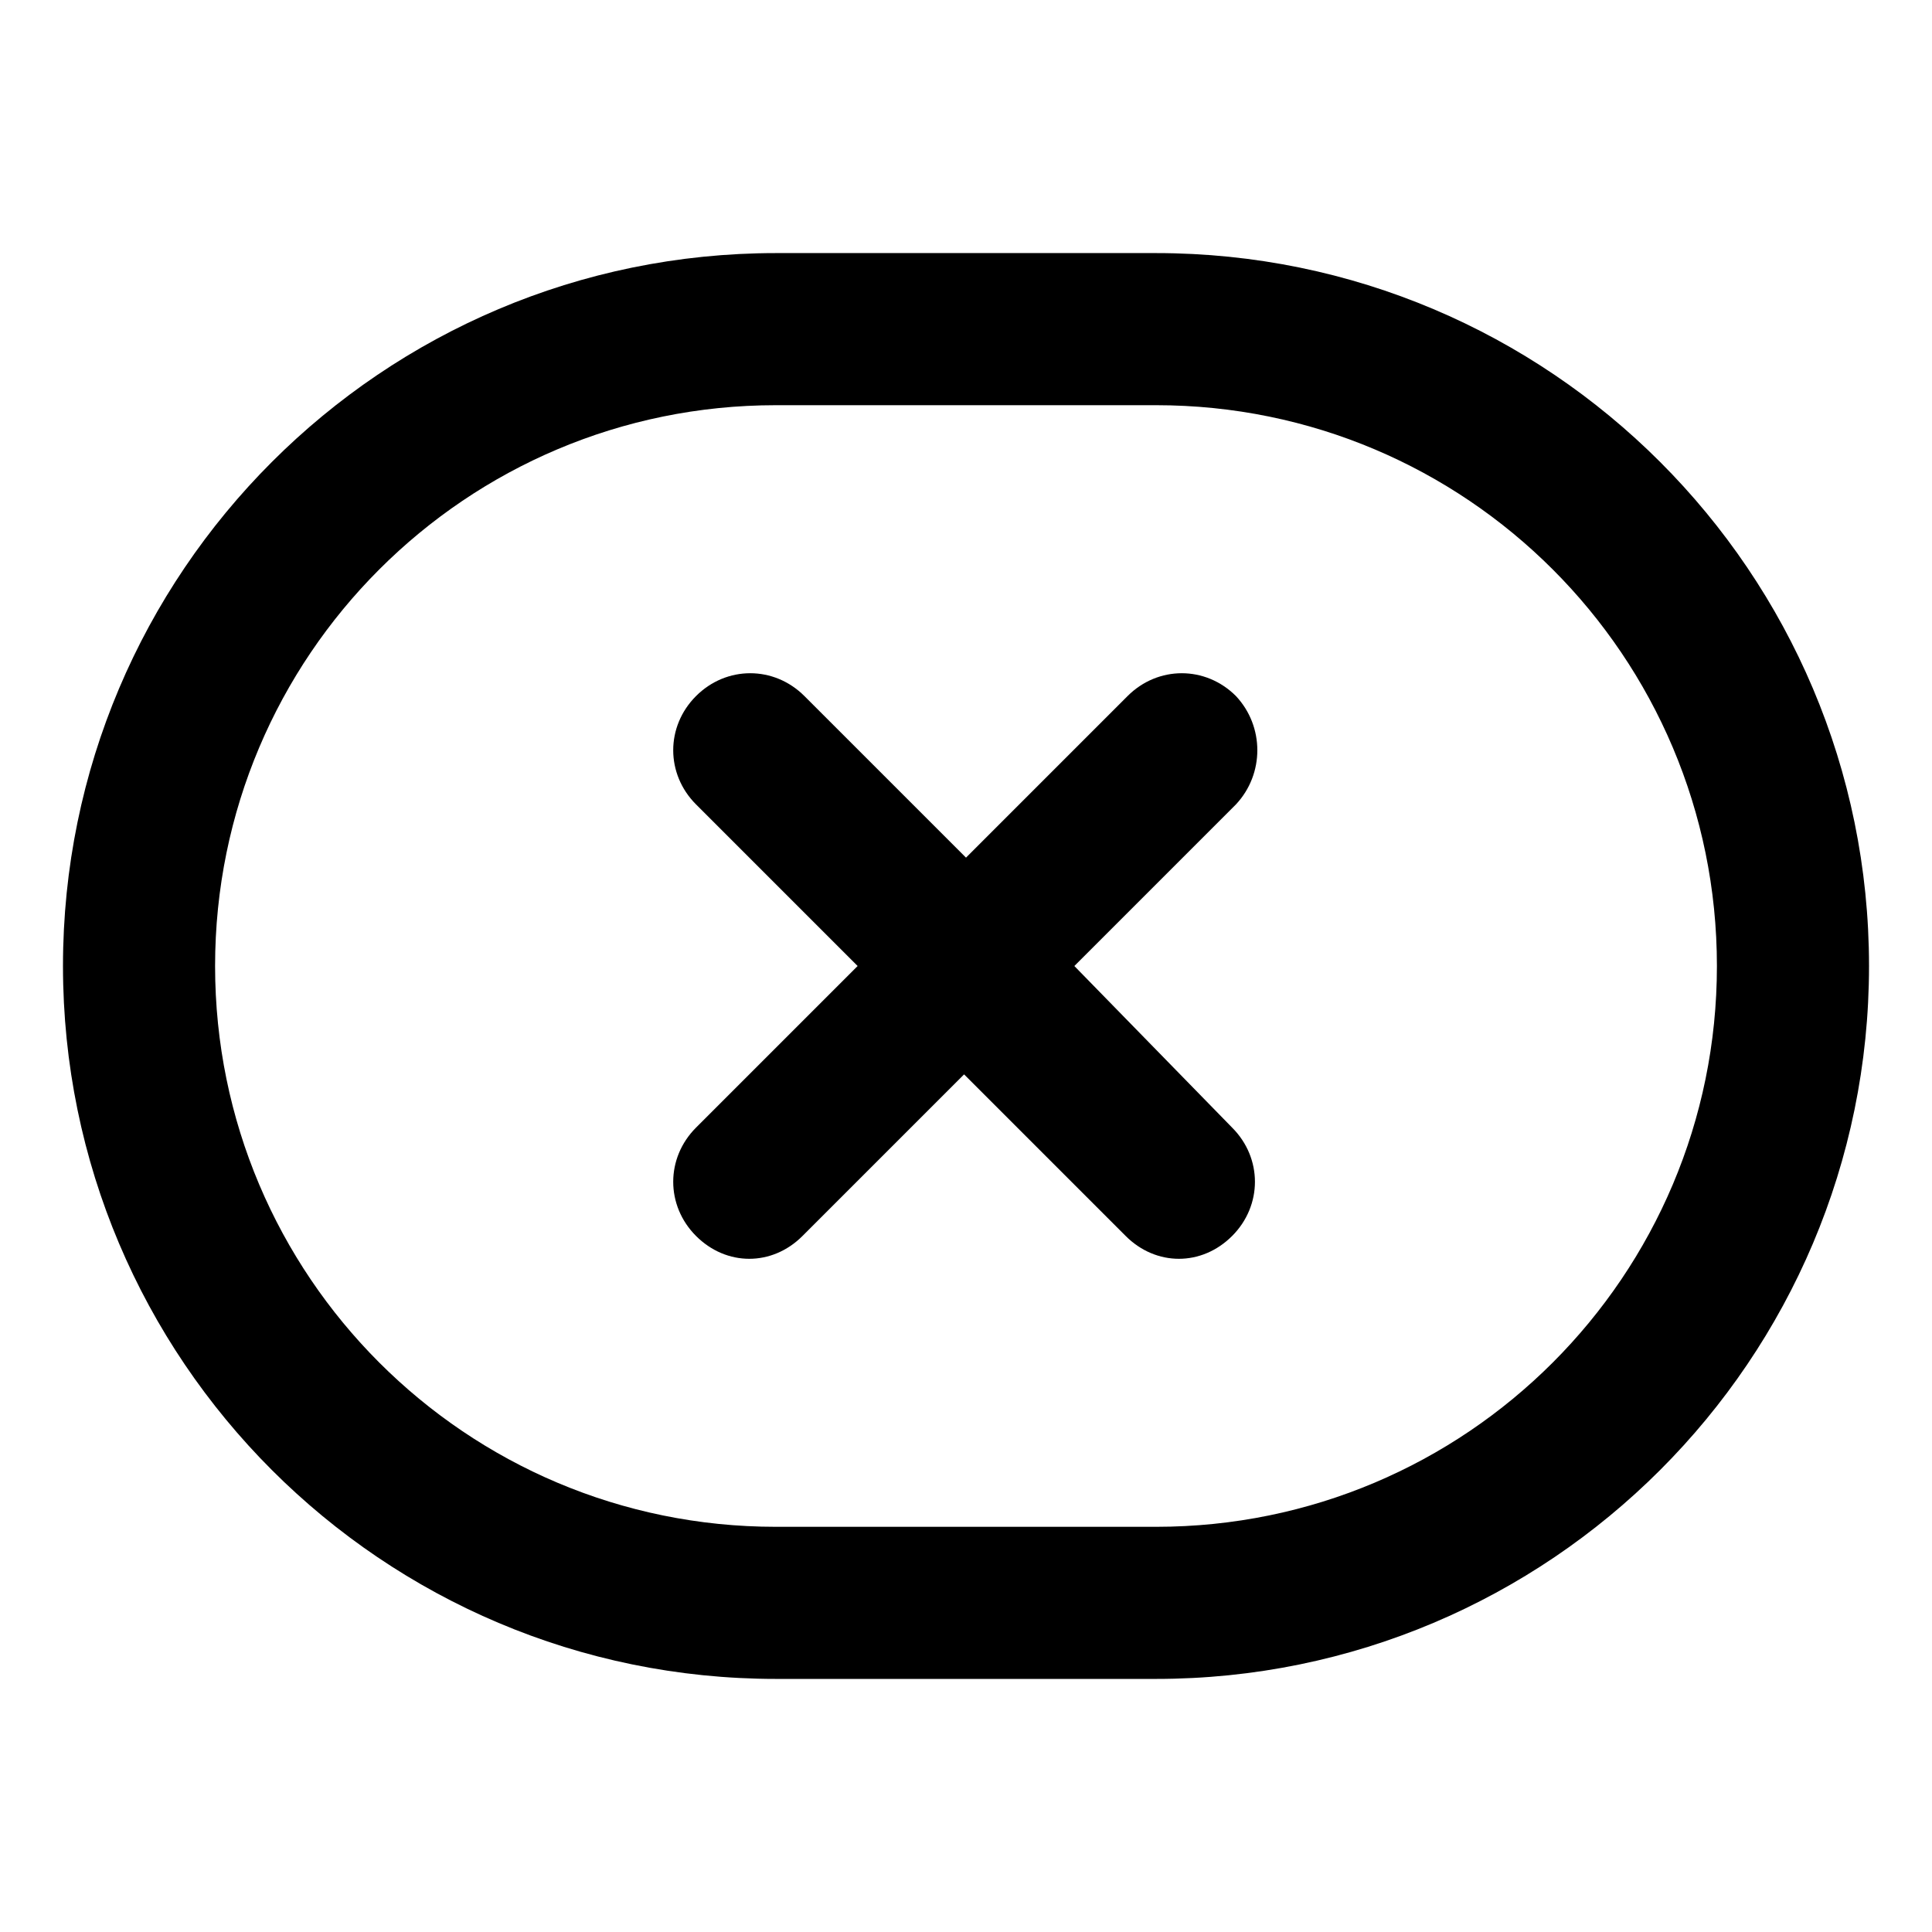 <?xml version="1.0" encoding="UTF-8"?>
<!-- Uploaded to: ICON Repo, www.svgrepo.com, Generator: ICON Repo Mixer Tools -->
<svg fill="#000000" width="800px" height="800px" version="1.1" viewBox="144 144 512 512" xmlns="http://www.w3.org/2000/svg">
 <g>
  <path d="m471.54 328.46c-8.062-8.062-20.656-8.062-28.719 0l-42.82 42.824-42.824-42.824c-8.062-8.062-20.656-8.062-28.719 0s-8.062 20.656 0 28.719l42.824 42.824-42.824 42.824c-8.062 8.062-8.062 20.656 0 28.719 4.031 4.031 9.07 6.047 14.105 6.047 5.039 0 10.078-2.016 14.105-6.047l42.824-42.824 42.824 42.824c4.031 4.031 9.07 6.047 14.105 6.047 5.039 0 10.078-2.016 14.105-6.047 8.062-8.062 8.062-20.656 0-28.719l-41.812-42.824 42.824-42.824c7.559-8.062 7.559-20.656 0-28.719z"/>
  <path d="m450.38 211.07h-100.76c-104.29 0-188.93 84.641-188.93 188.93 0 104.29 84.641 188.93 188.93 188.93h100.76c104.29 0 188.93-84.641 188.93-188.93 0-104.29-84.641-188.93-188.93-188.93zm0 337.55h-100.76c-82.121 0-148.62-66.504-148.62-148.62 0-82.117 66.504-148.62 148.62-148.62h100.76c82.121 0 148.62 66.504 148.62 148.62s-66.504 148.62-148.62 148.62z"/>
 </g>
</svg>